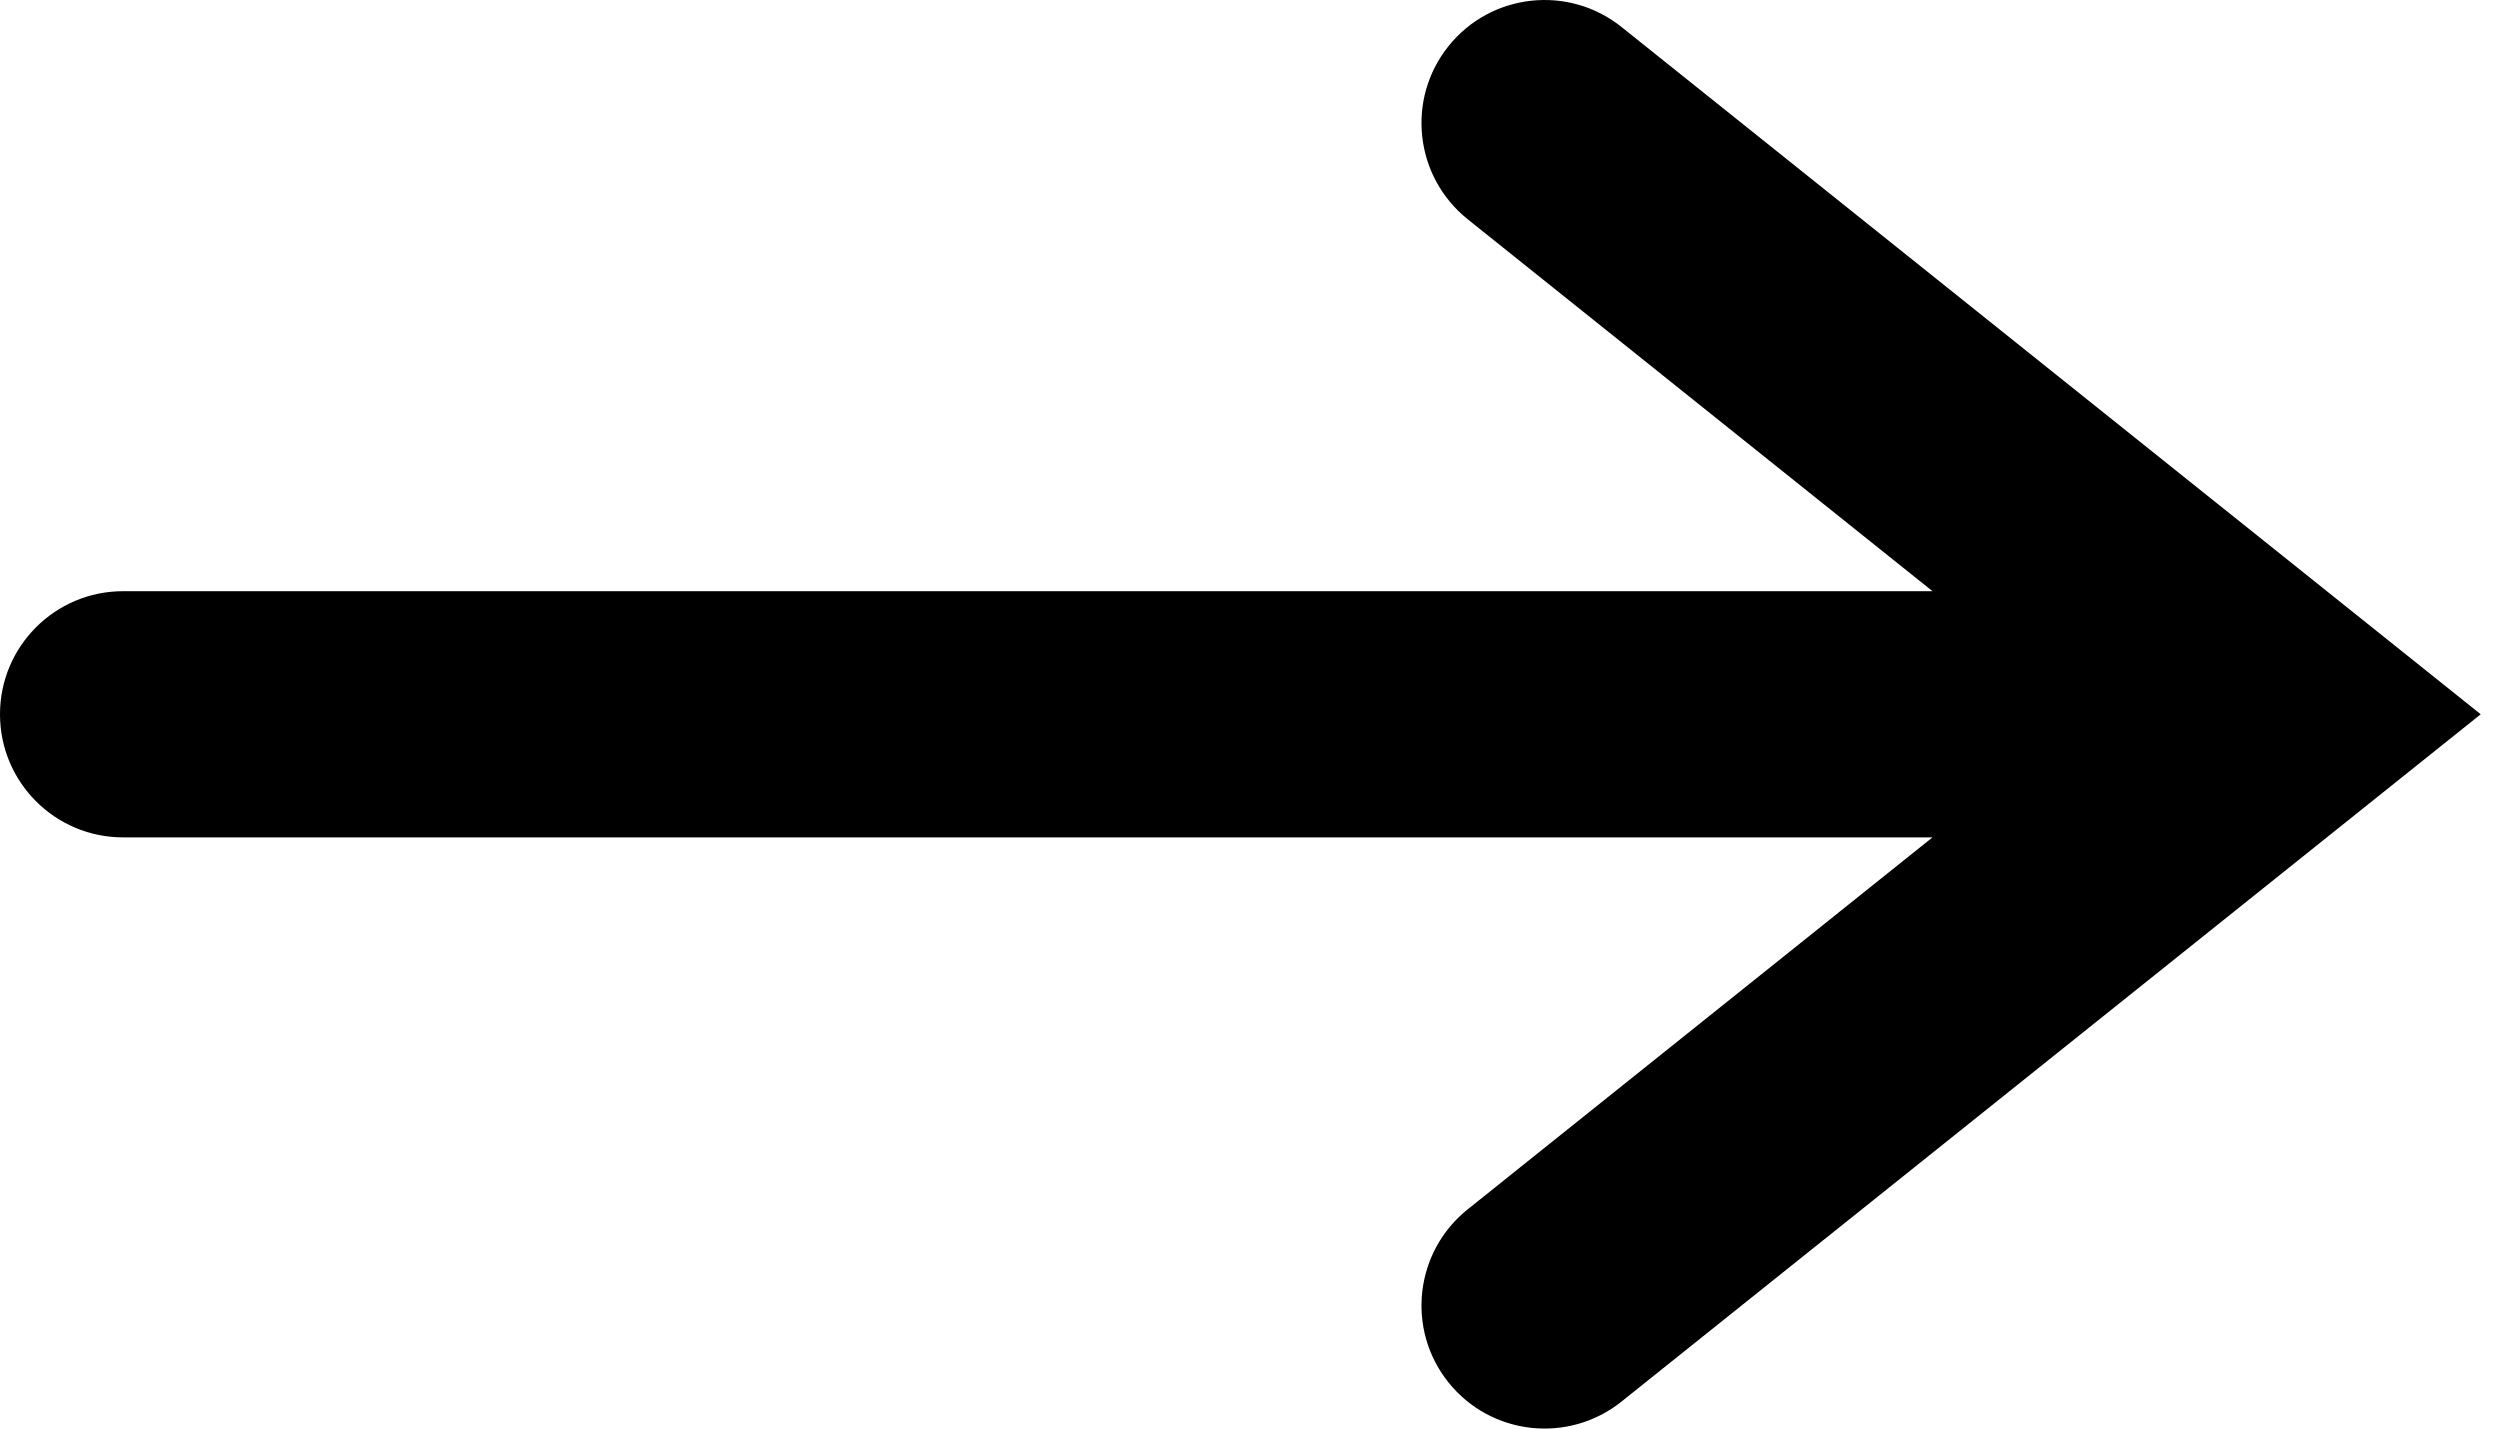 <svg width="21" height="12" viewBox="0 0 21 12" fill="none" xmlns="http://www.w3.org/2000/svg">
<g id="Size=12">
<path id="Pil" fill-rule="evenodd" clip-rule="evenodd" d="M12.167 0.388C12.524 -0.058 13.175 -0.13 13.621 0.227L20.838 6L13.621 11.773C13.175 12.13 12.524 12.058 12.167 11.612C11.81 11.166 11.883 10.515 12.329 10.158L16.233 7.034H1.034C0.463 7.034 0 6.571 0 6C0 5.429 0.463 4.966 1.034 4.966H16.233L12.329 1.842C11.883 1.485 11.81 0.834 12.167 0.388Z" fill="black"/>
</g>
</svg>
